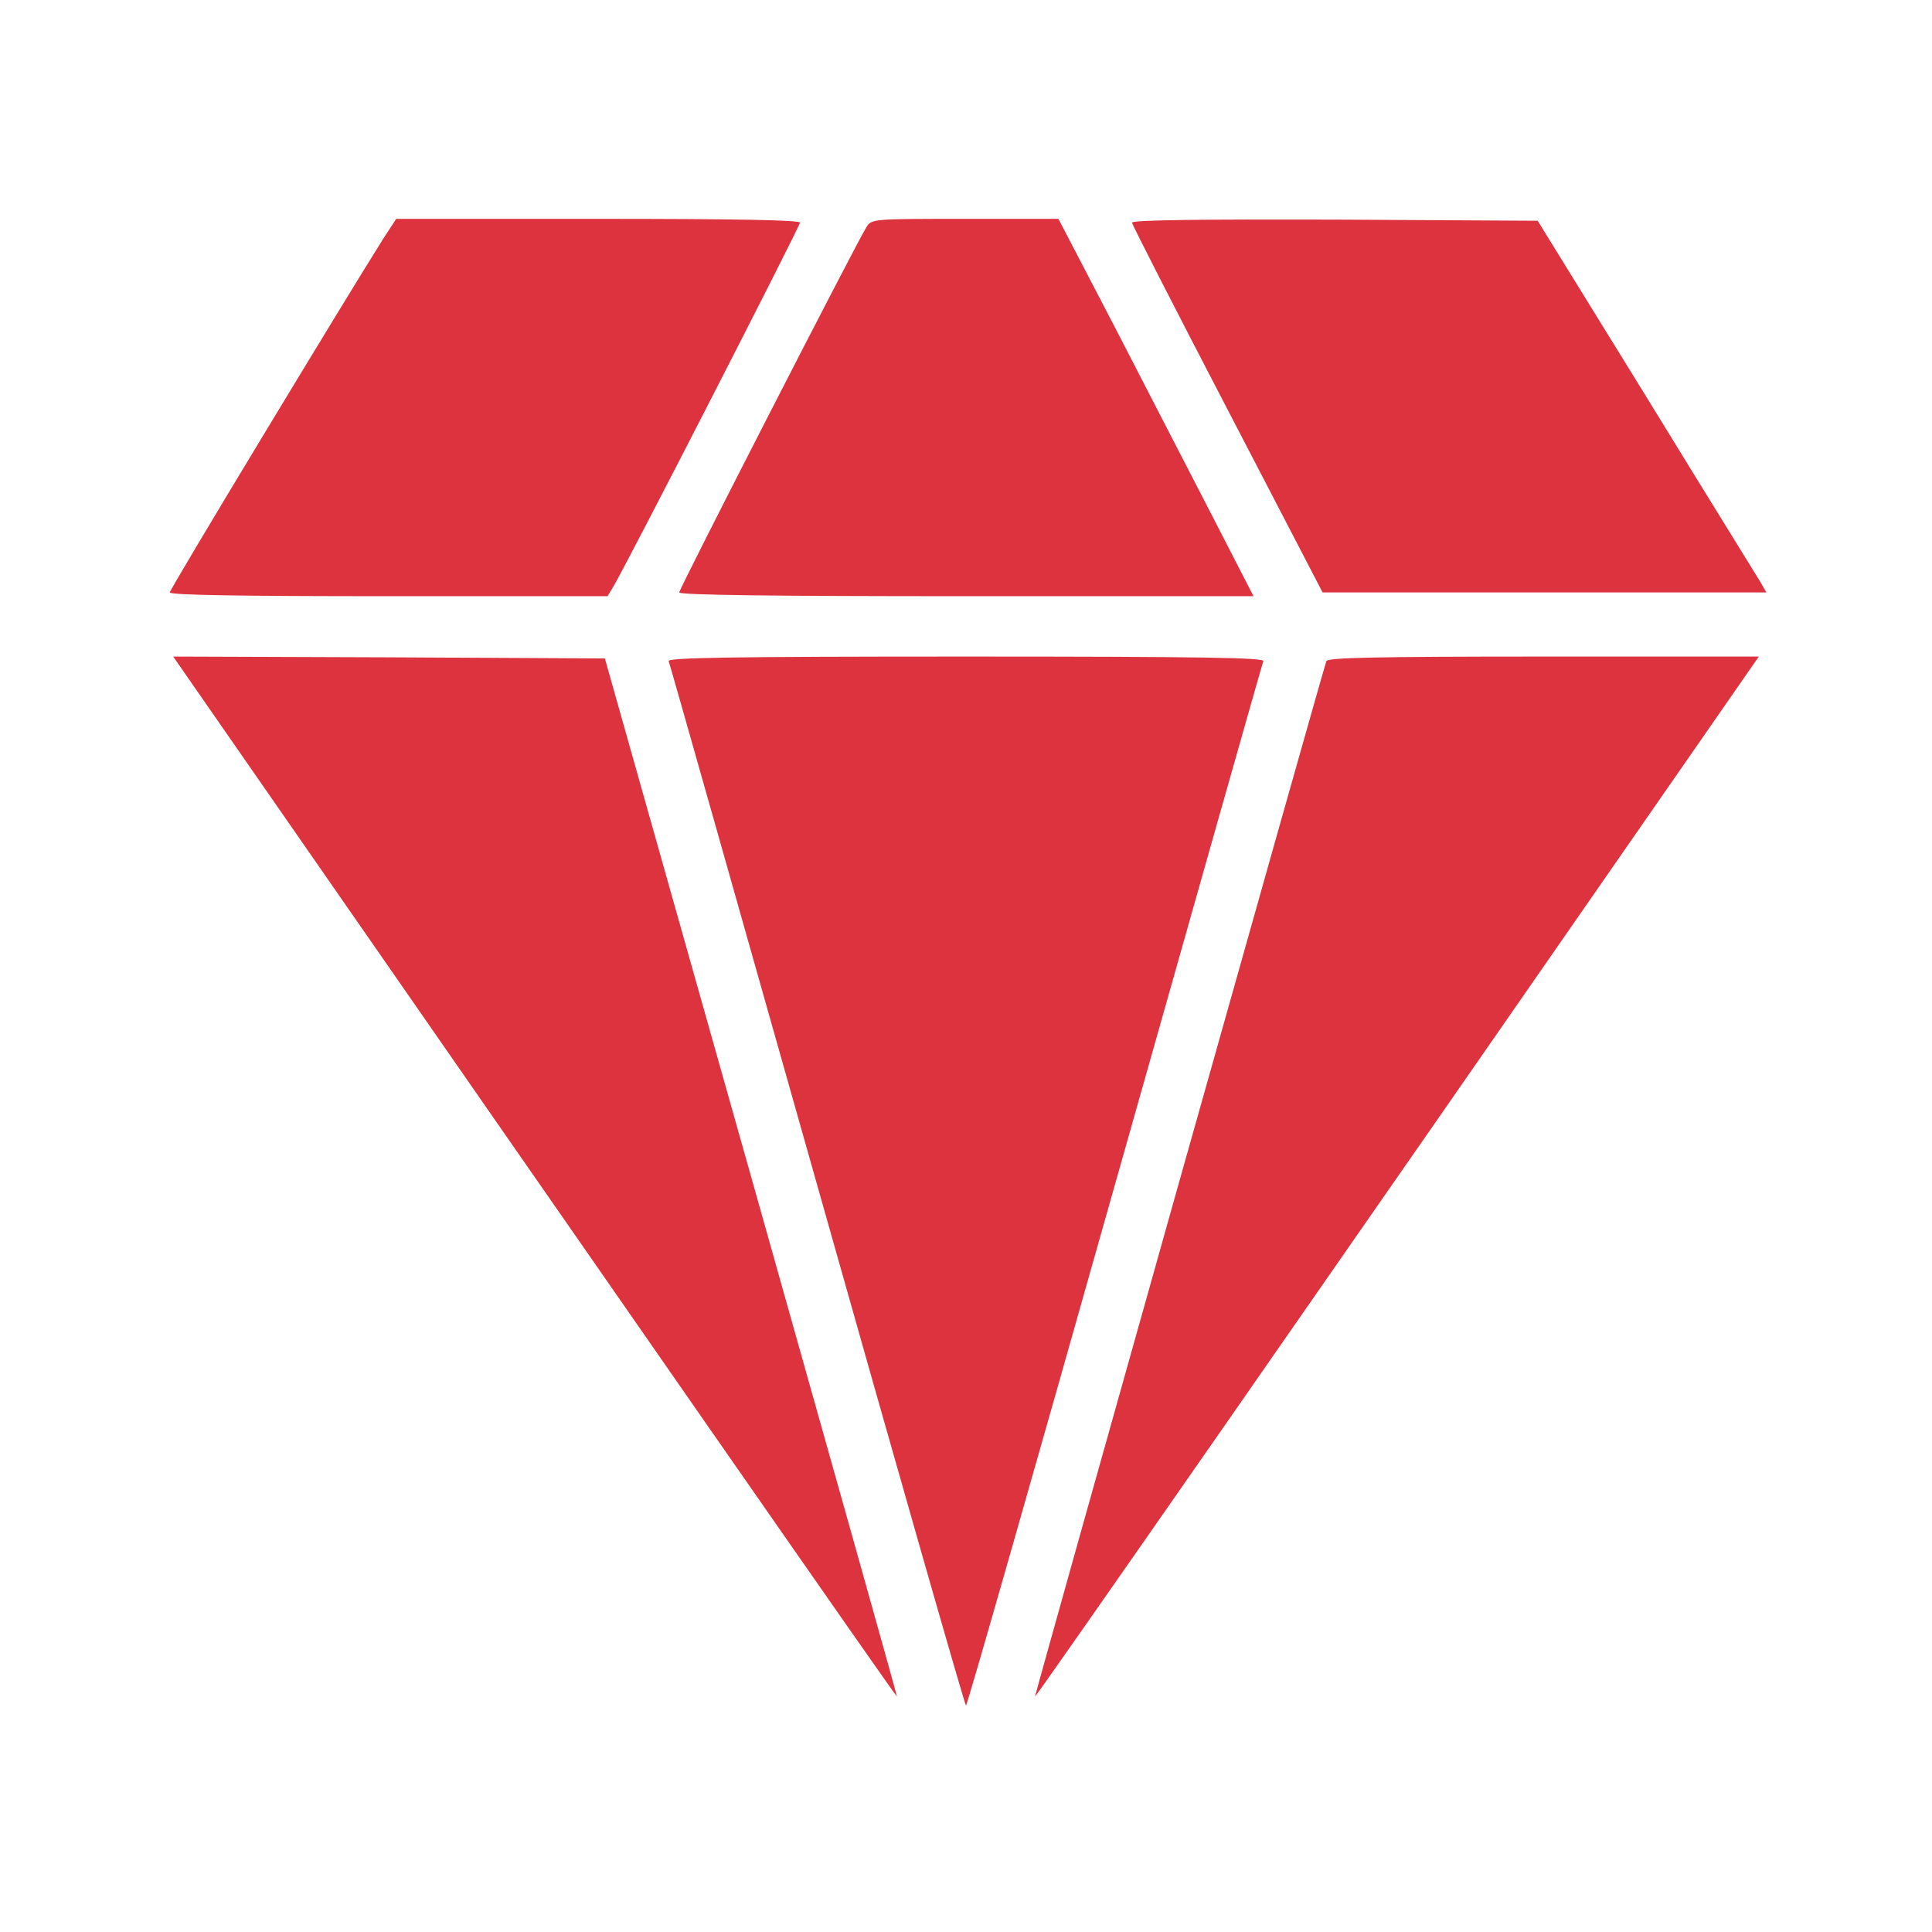 <?xml version="1.0" encoding="UTF-8" standalone="no"?> <svg xmlns="http://www.w3.org/2000/svg" version="1.0" width="512pt" height="512pt" viewBox="0 0 512 512" preserveAspectRatio="xMidYMid meet"><g transform="translate(0,512) scale(0.1,-0.1)" fill="#dd333e" stroke="none"><path d="M1016 4488 c-102 -162 -566 -929 -566 -938 0 -7 187 -10 580 -10 l580 0 14 23 c28 44 496 957 496 967 0 7 -181 10 -535 10 l-535 0 -34 -52z"></path><path d="M2296 4518 c-28 -45 -496 -958 -496 -968 0 -7 255 -10 761 -10 l761 0 -107 208 c-59 114 -175 339 -258 500 l-152 292 -247 0 c-246 0 -248 0 -262 -22z"></path><path d="M3000 4530 c0 -5 114 -228 253 -495 l252 -485 588 0 588 0 -16 28 c-9 15 -146 236 -303 492 l-287 465 -537 3 c-358 1 -538 -1 -538 -8z"></path><path d="M527 3282 c1142 -1645 1848 -2660 1850 -2658 1 1 -173 620 -386 1376 l-388 1375 -572 3 -572 2 68 -98z"></path><path d="M1772 3368 c3 -7 180 -633 394 -1390 214 -758 391 -1378 394 -1378 3 0 180 620 394 1378 214 757 391 1383 394 1390 3 9 -159 12 -788 12 -629 0 -791 -3 -788 -12z"></path><path d="M3515 3368 c-14 -41 -774 -2743 -772 -2744 2 -2 706 1009 1850 2658 l68 98 -571 0 c-448 0 -572 -3 -575 -12z"></path></g></svg> 